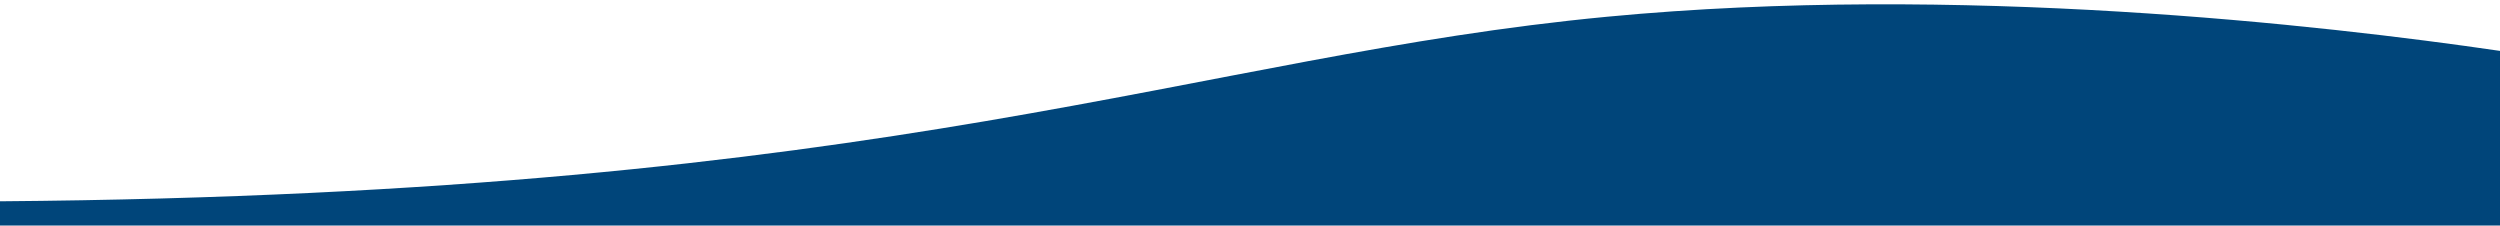 <svg xmlns="http://www.w3.org/2000/svg" xmlns:xlink="http://www.w3.org/1999/xlink" id="Ebene_1" x="0px" y="0px" viewBox="0 0 2500 225.5" style="enable-background:new 0 0 2500 225.5;" xml:space="preserve"><style type="text/css">	.st0{fill:#00457A;}</style><path class="st0" d="M2500.7,230.5V51c-178.3-26.1-542.9-67.6-893.2-34.3C1193.9,56,899.4,194.2-0.5,201.3v29.1L2500.7,230.5 L2500.7,230.5z"></path></svg>